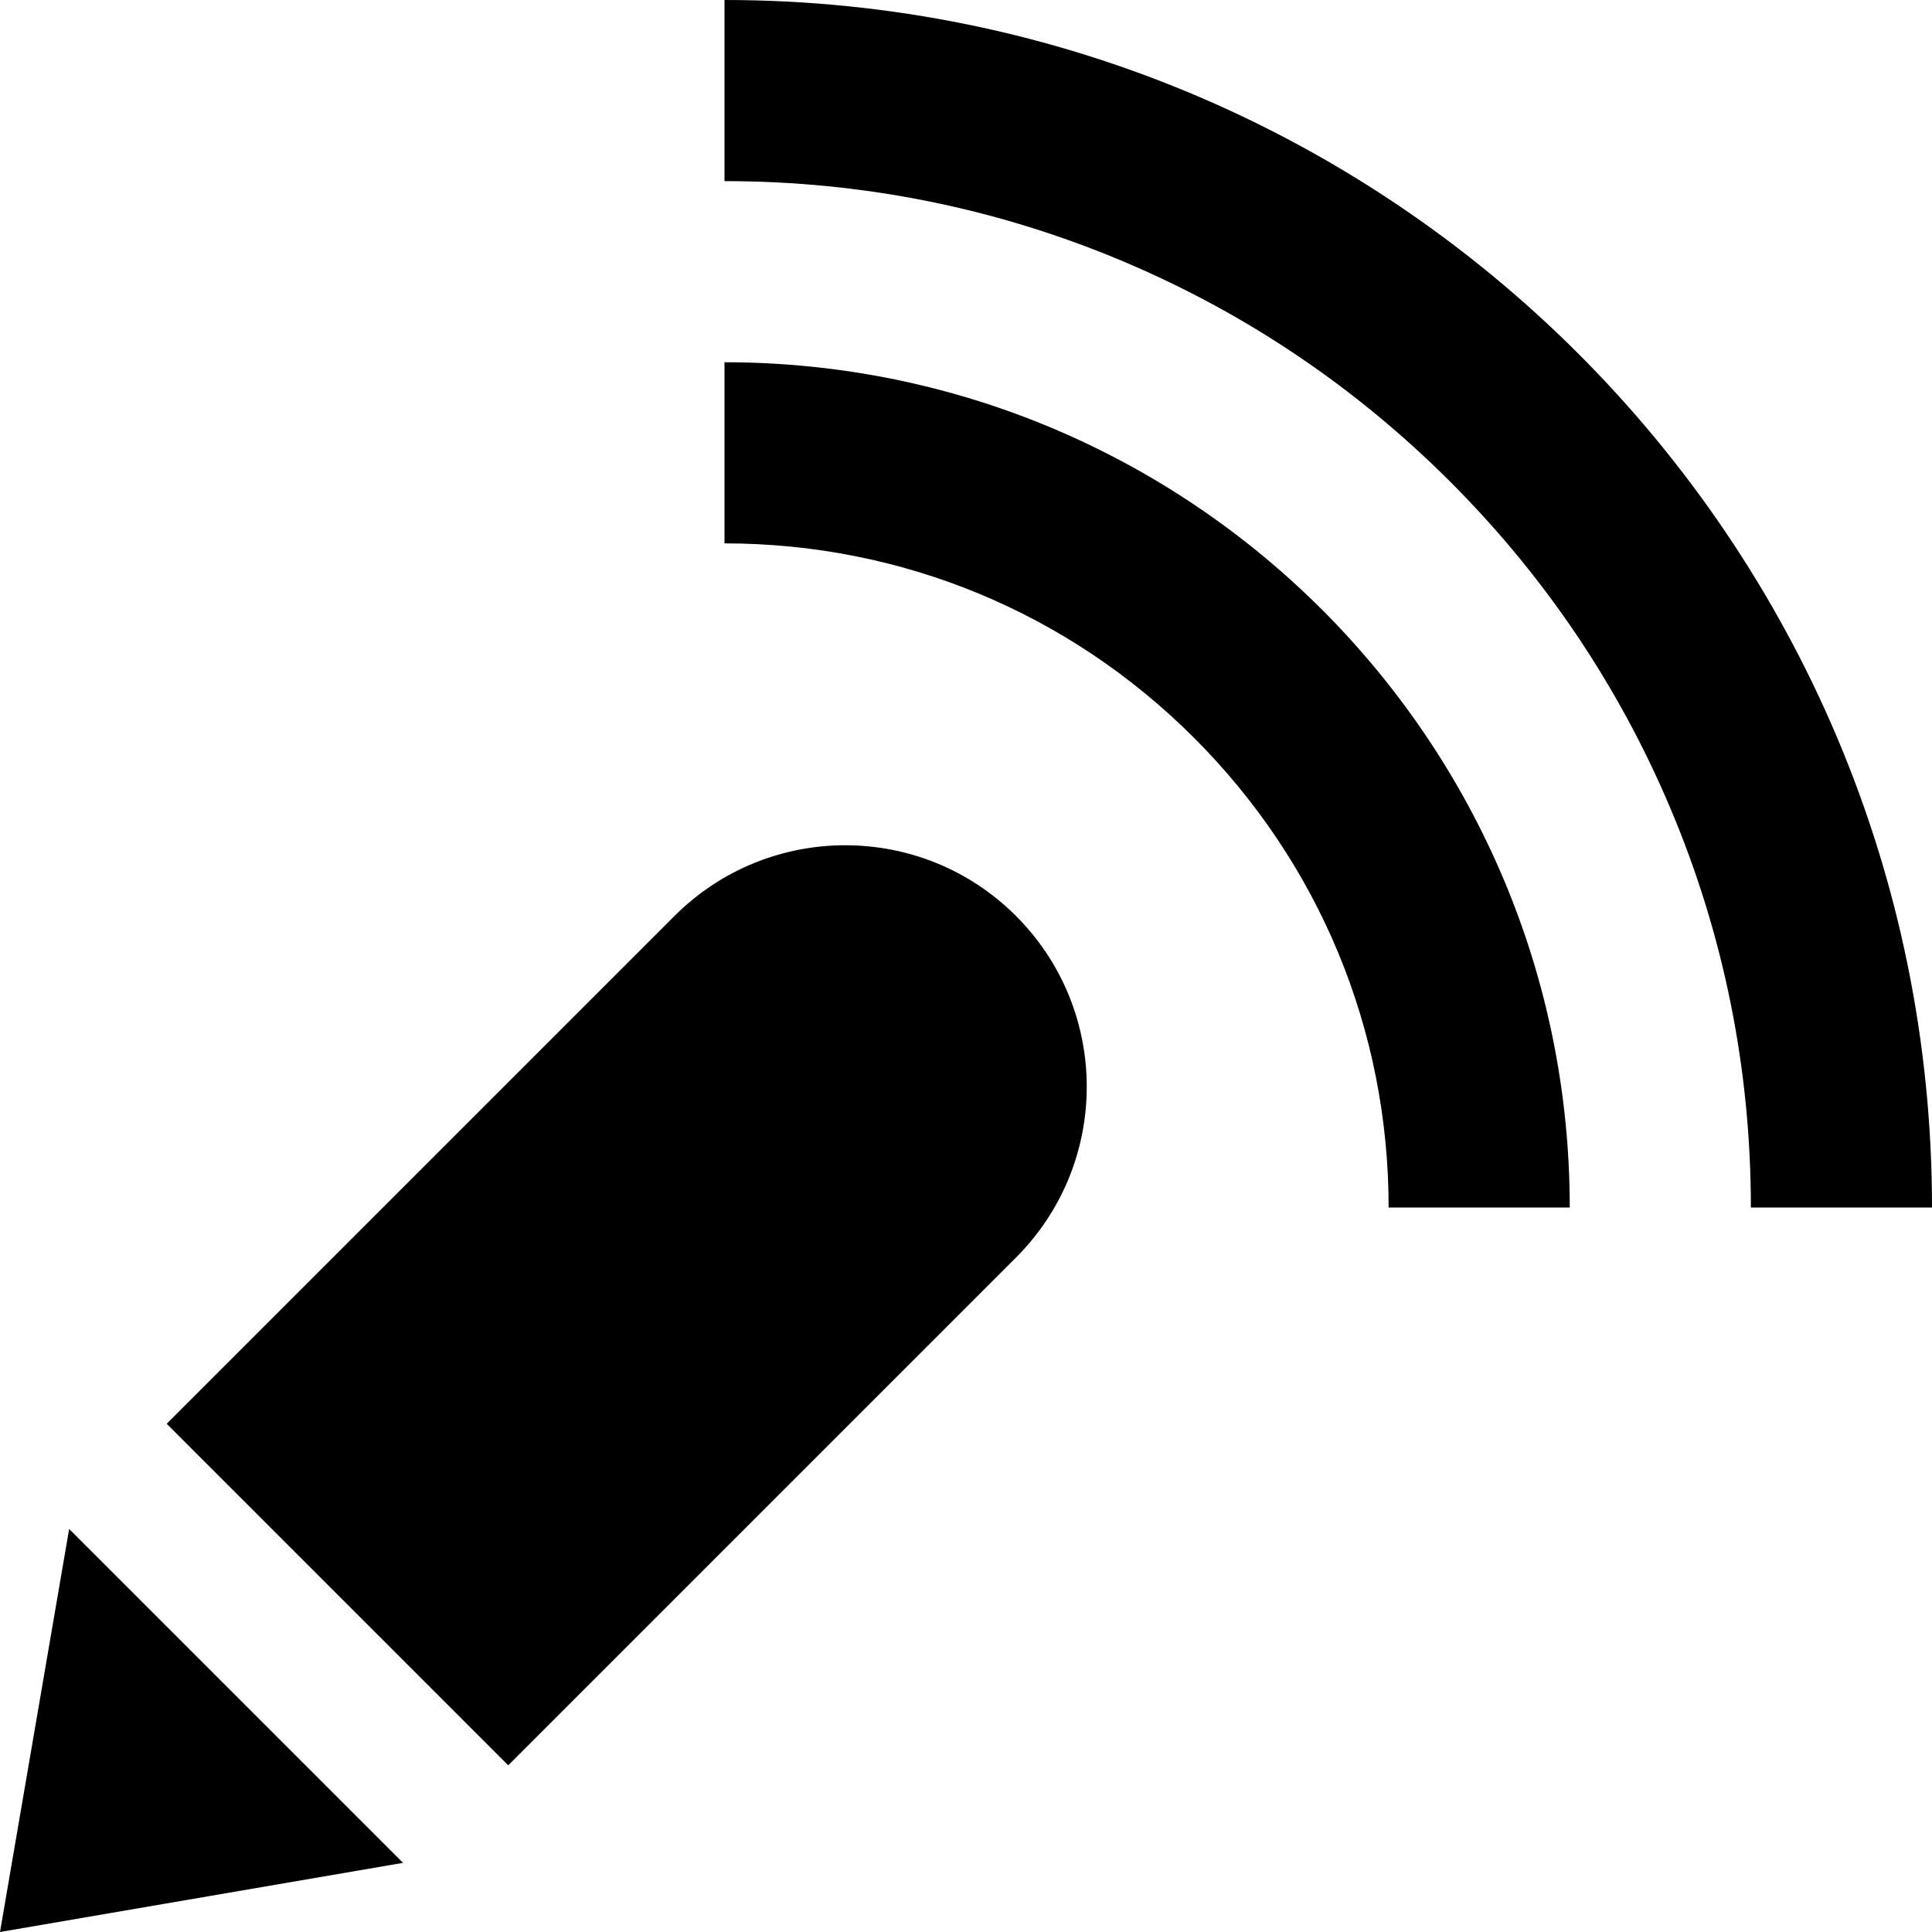 <svg xmlns="http://www.w3.org/2000/svg" viewBox="0 0 512 512"><path d="M192 96v48c47.011 0 91.209 18.307 124.451 51.549s51.549 77.439 51.549 124.451h48c0-123.711-100.288-224-224-224zm0-96v48c36.741 0 72.357 7.185 105.859 21.355 32.384 13.697 61.478 33.316 86.474 58.312 24.995 24.996 44.614 54.09 58.312 86.474 14.17 33.502 21.355 69.119 21.355 105.859h48c0-176.73-143.27-320-320-320zm-13.255 242.745l-134.565 134.566 90.51 90.51 134.565-134.565c24.993-24.993 24.994-65.516 0-90.51-24.994-24.995-65.517-24.994-90.51-.001zm-178.745 269.255l106.806-18.325-88.481-88.481z"/></svg>